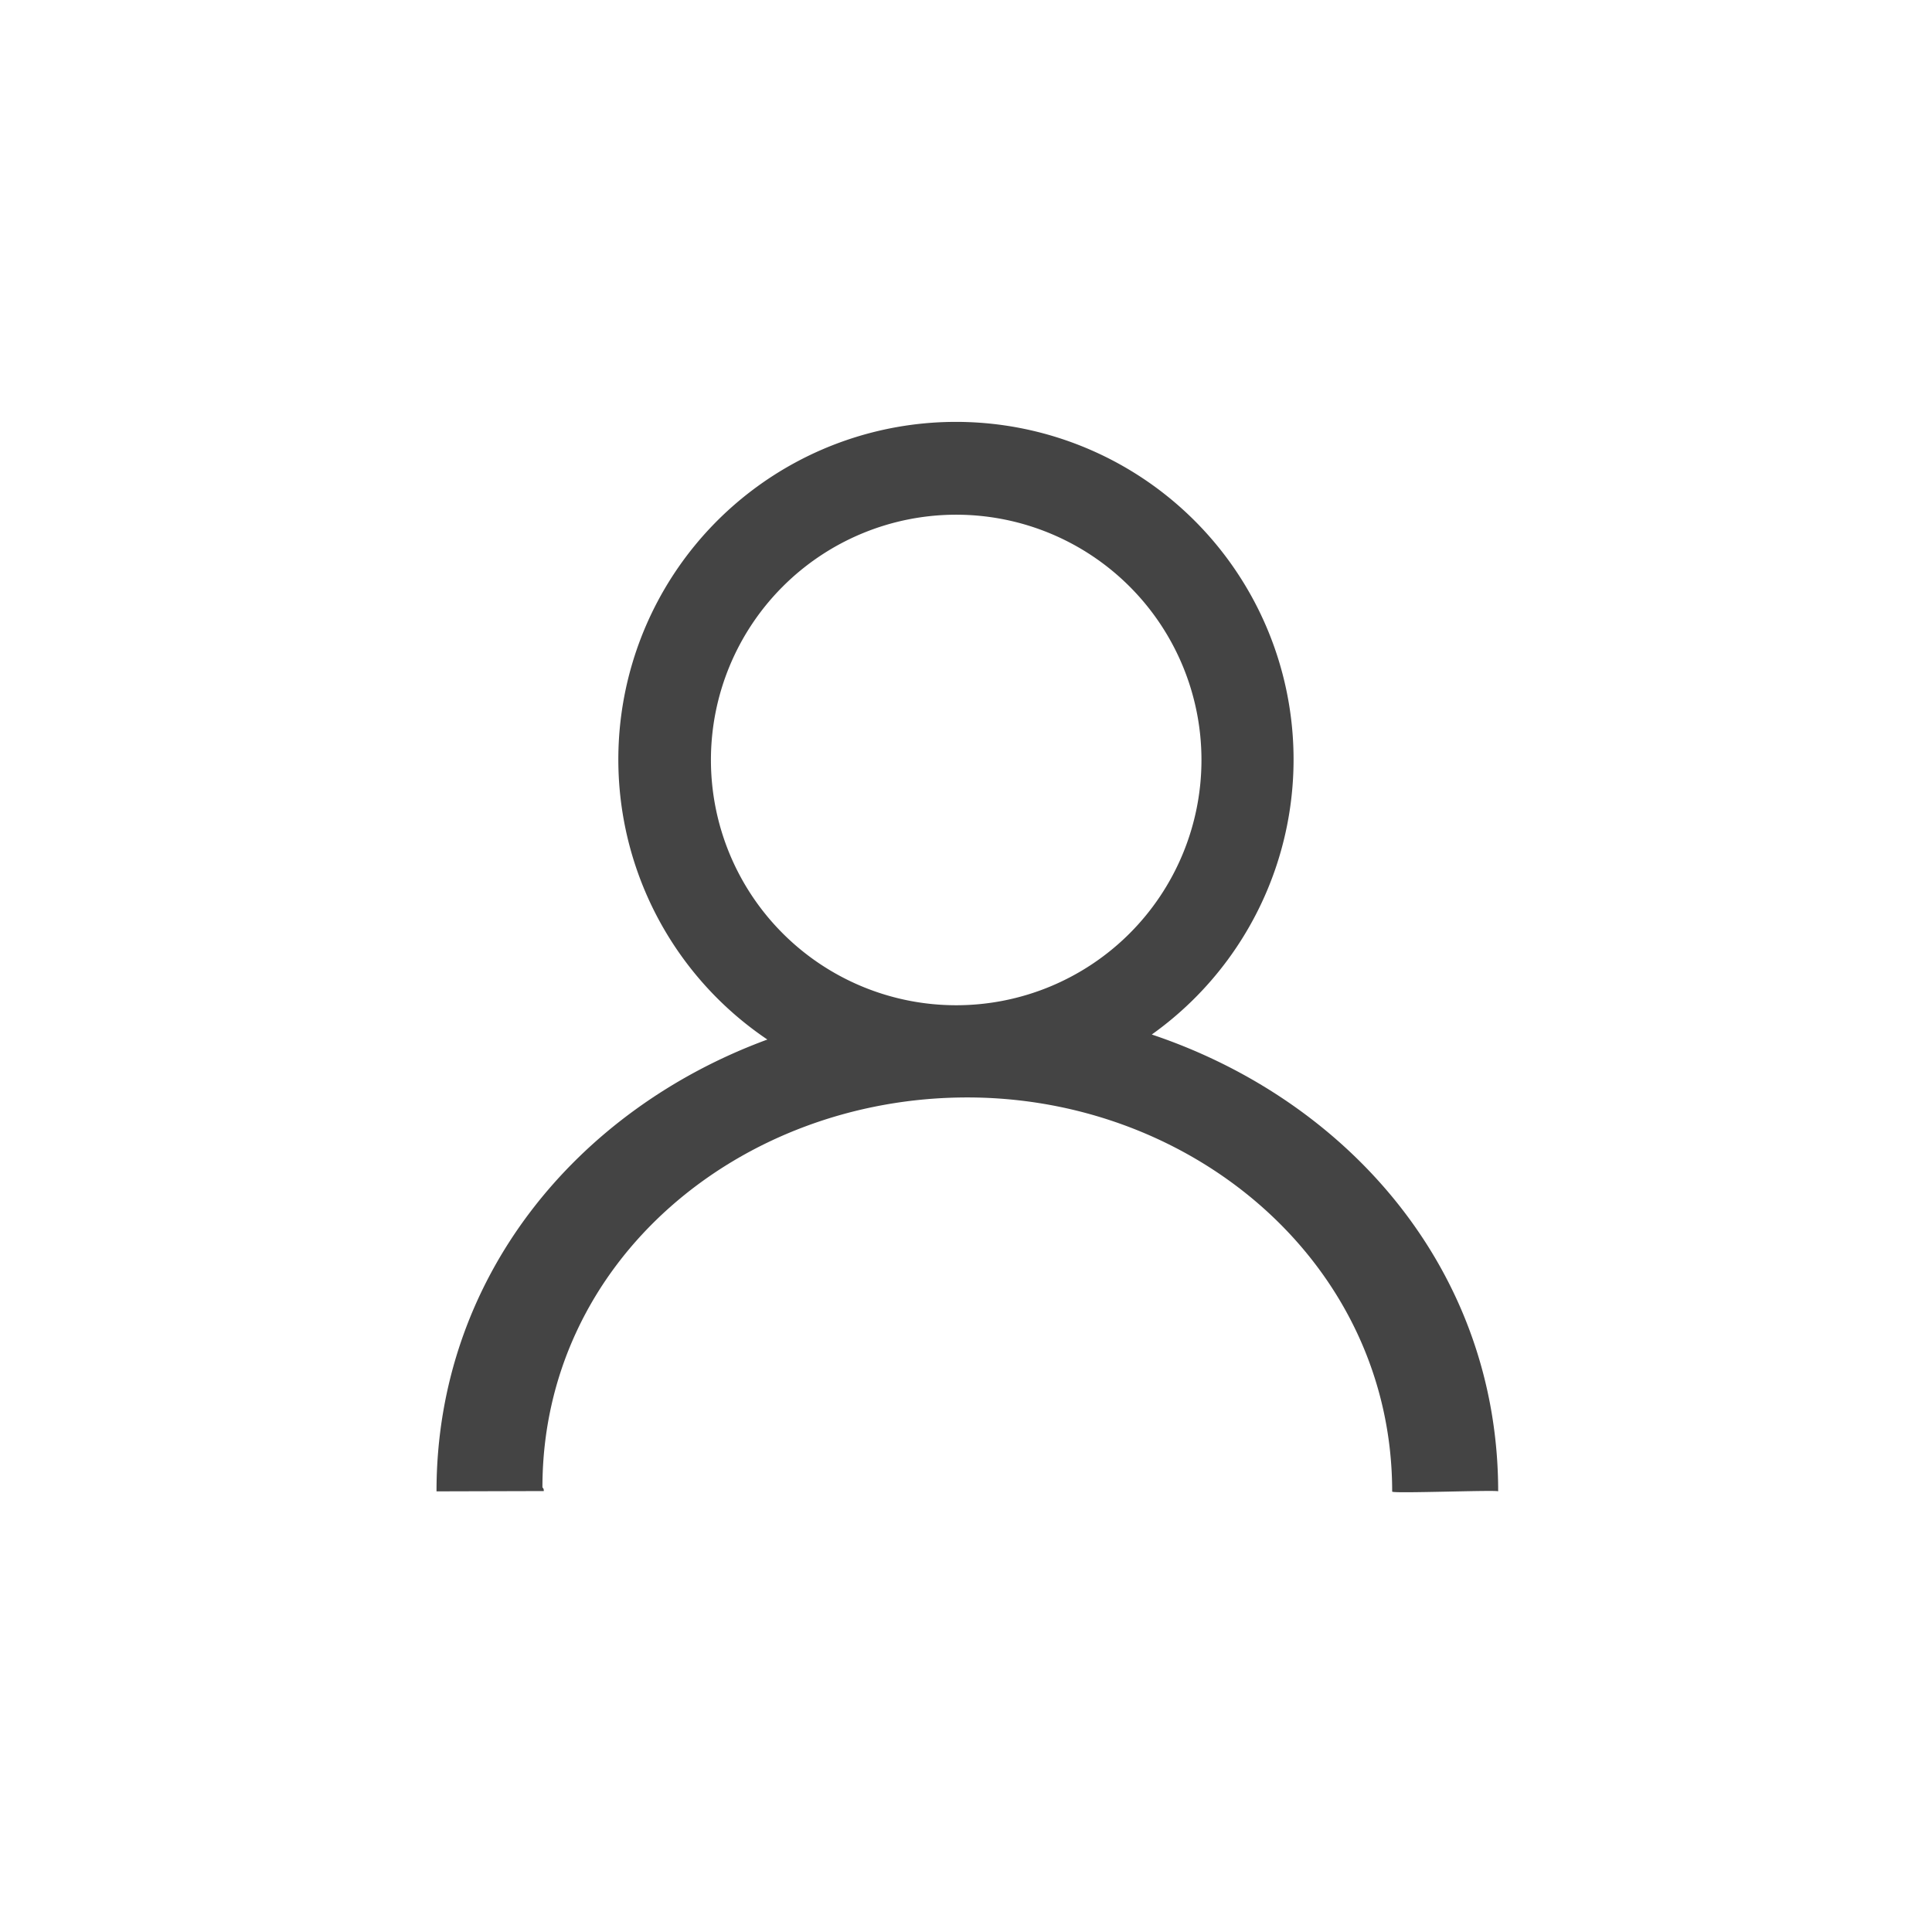 <svg xmlns="http://www.w3.org/2000/svg" width="80" height="80" viewBox="0 0 80 80">
<defs>
    <style>
      .cls-1 {
        fill: #444;
        fill-rule: evenodd;
      }
    </style>
  </defs>
  <path id="man" class="cls-1" d="M62.036,61.754c0.006-.07-4.388.1-4.389,0.01,0-9.4-8.2-16.321-17.593-16.321S22.461,52.194,22.461,61.591a0.163,0.163,0,0,1,.054.151l-4.44.012c0-8.845,5.814-15.809,13.7-18.709a13.98,13.98,0,1,1,15.918-.208C55.9,45.589,62.036,52.672,62.036,61.754ZM39.594,21.313A10.156,10.156,0,1,1,29.438,31.469,10.156,10.156,0,0,1,39.594,21.313Z"/>
</svg>
